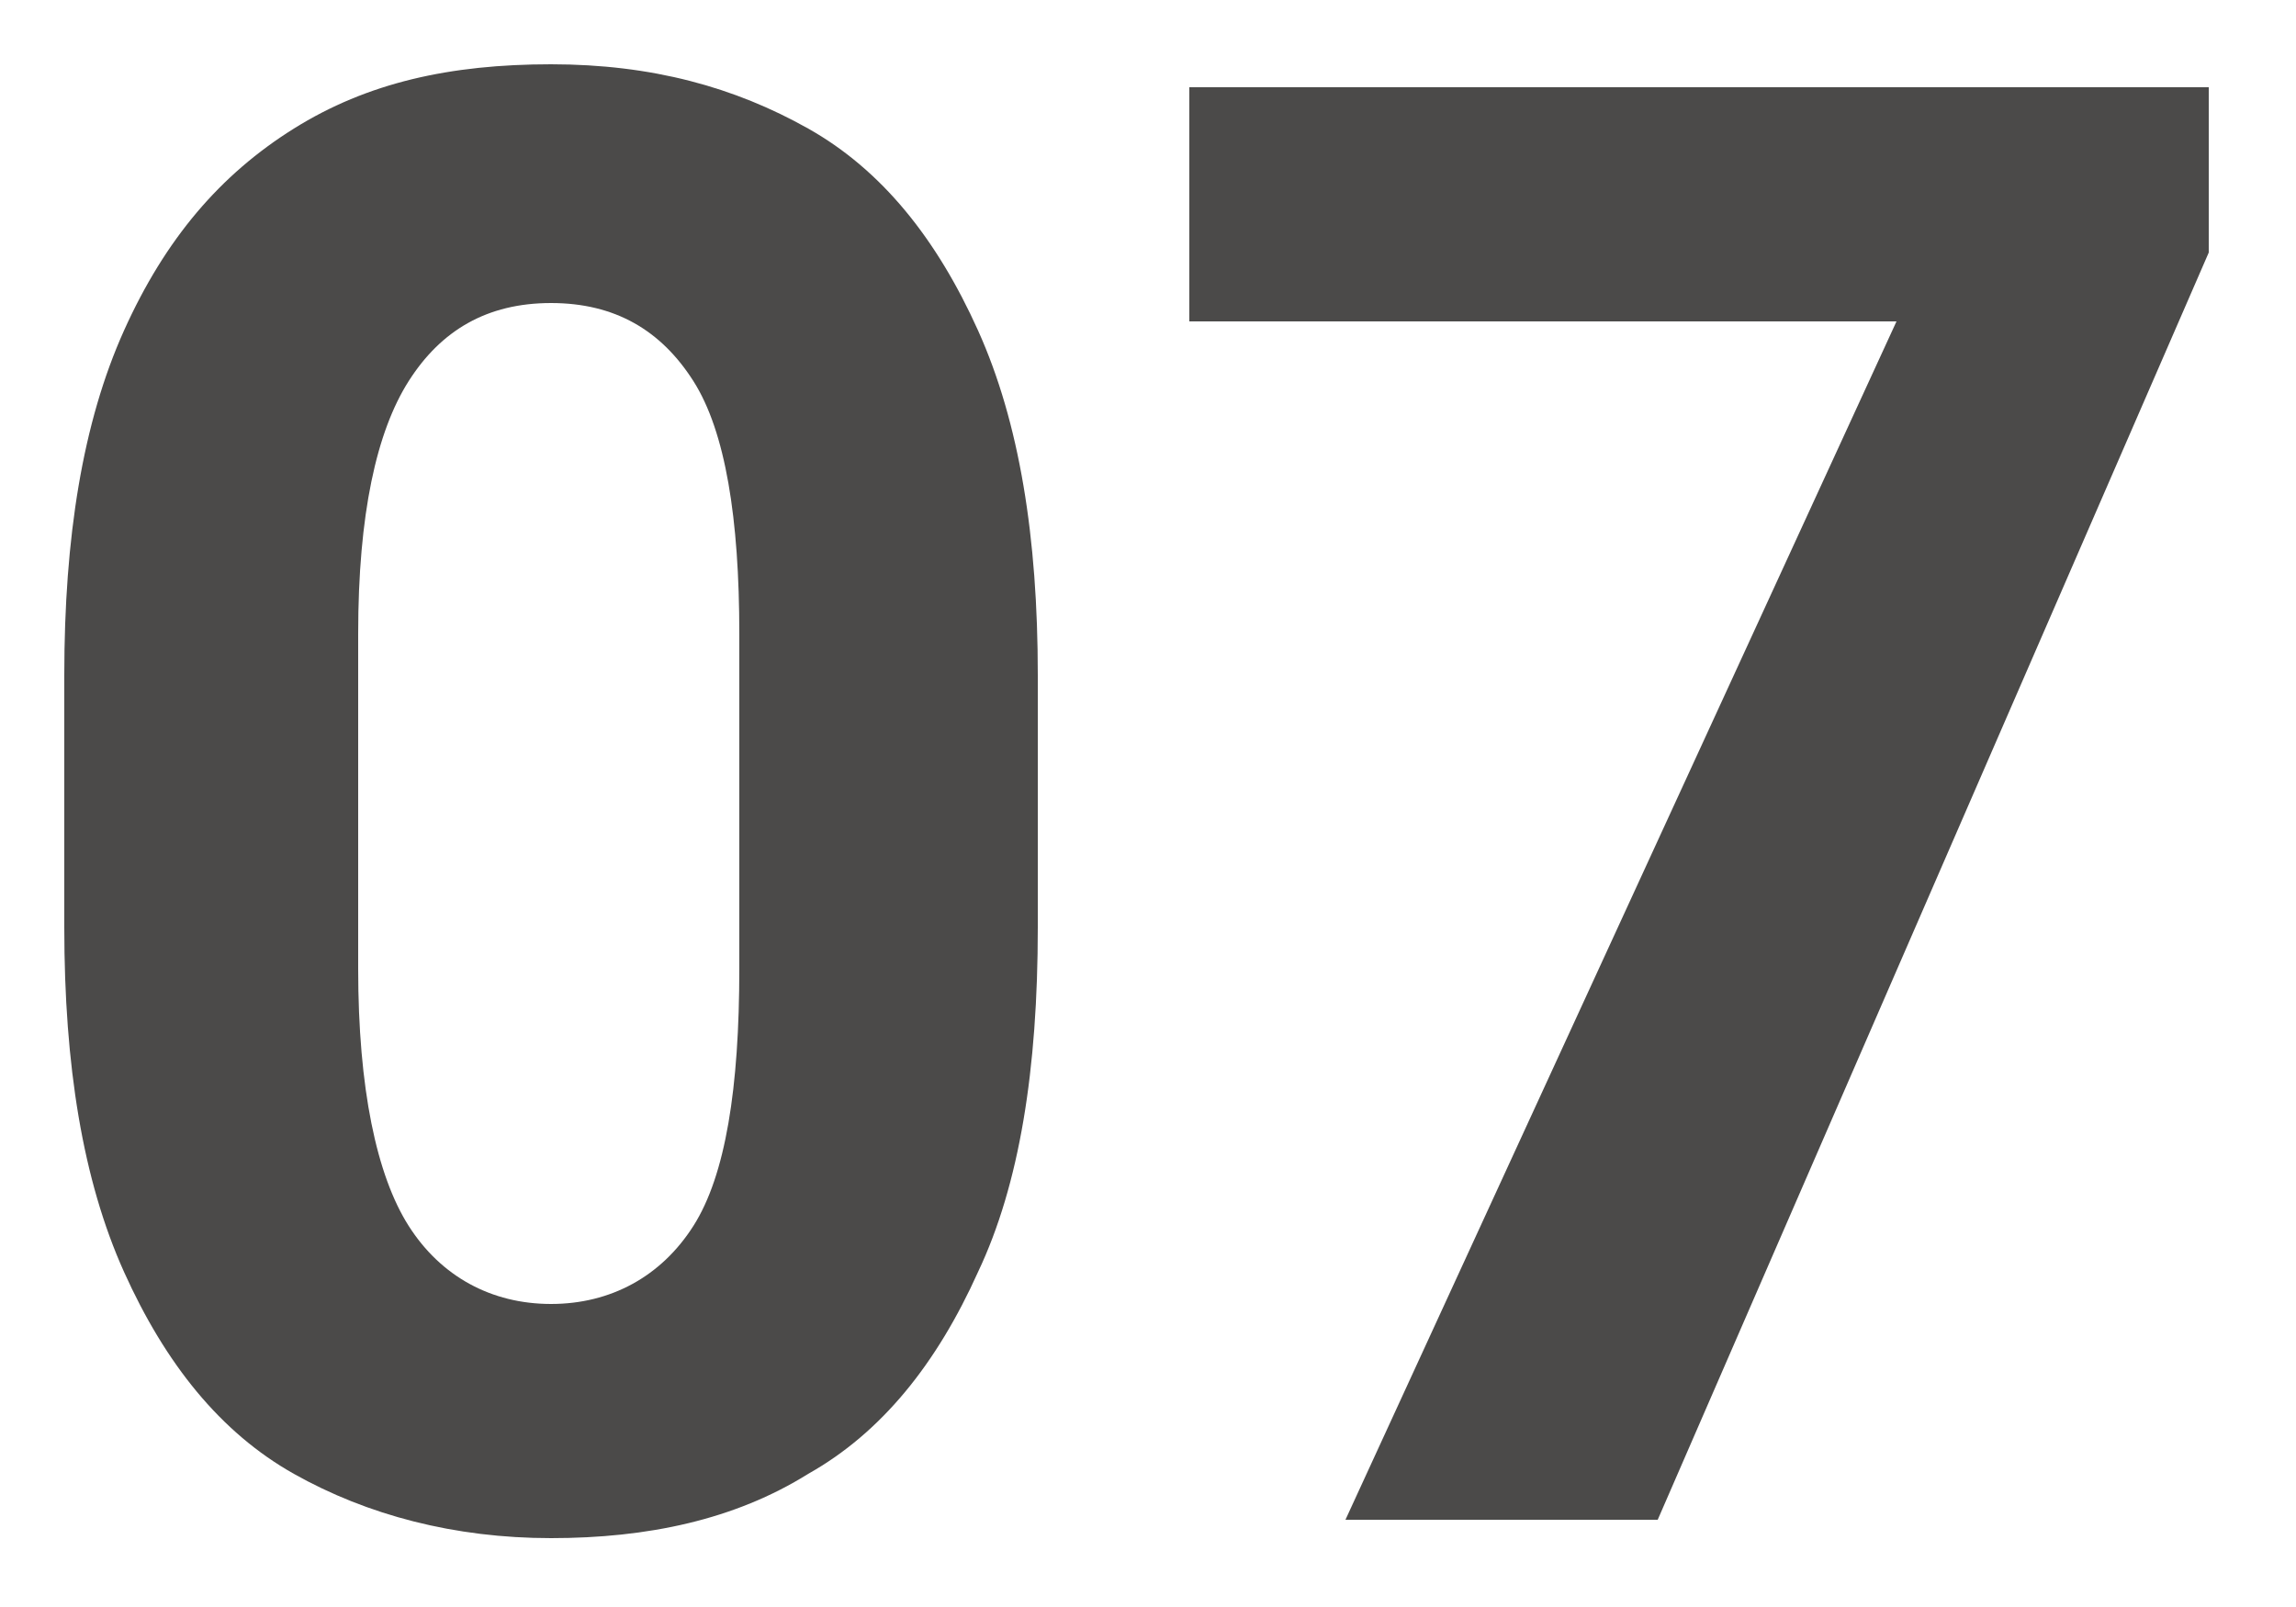 <svg xmlns="http://www.w3.org/2000/svg" xmlns:xlink="http://www.w3.org/1999/xlink" id="uuid-a0a9207a-bafa-4bd7-8fb2-38690bedd612" x="0px" y="0px" viewBox="0 0 50 35" style="enable-background:new 0 0 50 35;" xml:space="preserve"><style type="text/css">	.st0{fill:#4B4A49;}</style><path class="st0" d="M21.3,27.7c-0.9,2-2.1,3.5-3.7,4.4c-1.6,1-3.5,1.4-5.6,1.4s-4-0.5-5.6-1.4s-2.8-2.4-3.7-4.4s-1.3-4.5-1.3-7.5 v-5.5c0-3,0.4-5.5,1.3-7.5s2.1-3.4,3.7-4.4S9.8,1.4,12,1.4s4,0.5,5.6,1.4s2.8,2.4,3.7,4.4s1.3,4.5,1.3,7.5v5.5 C22.6,23.3,22.2,25.8,21.3,27.7L21.3,27.7z M15.1,8.3c-0.7-1.1-1.7-1.7-3.1-1.7S9.6,7.2,8.9,8.3c-0.7,1.1-1.1,2.9-1.1,5.5v7.3 c0,2.6,0.4,4.5,1.1,5.6s1.8,1.7,3.1,1.7s2.4-0.6,3.1-1.7s1-3,1-5.6v-7.3C16.1,11.3,15.8,9.4,15.1,8.3L15.1,8.3z"></path><path class="st0" d="M36.1,33.1h-6.8l12-26.1H25.9V1.9h22.2v3.6L36.1,33.1L36.1,33.1z"></path></svg>